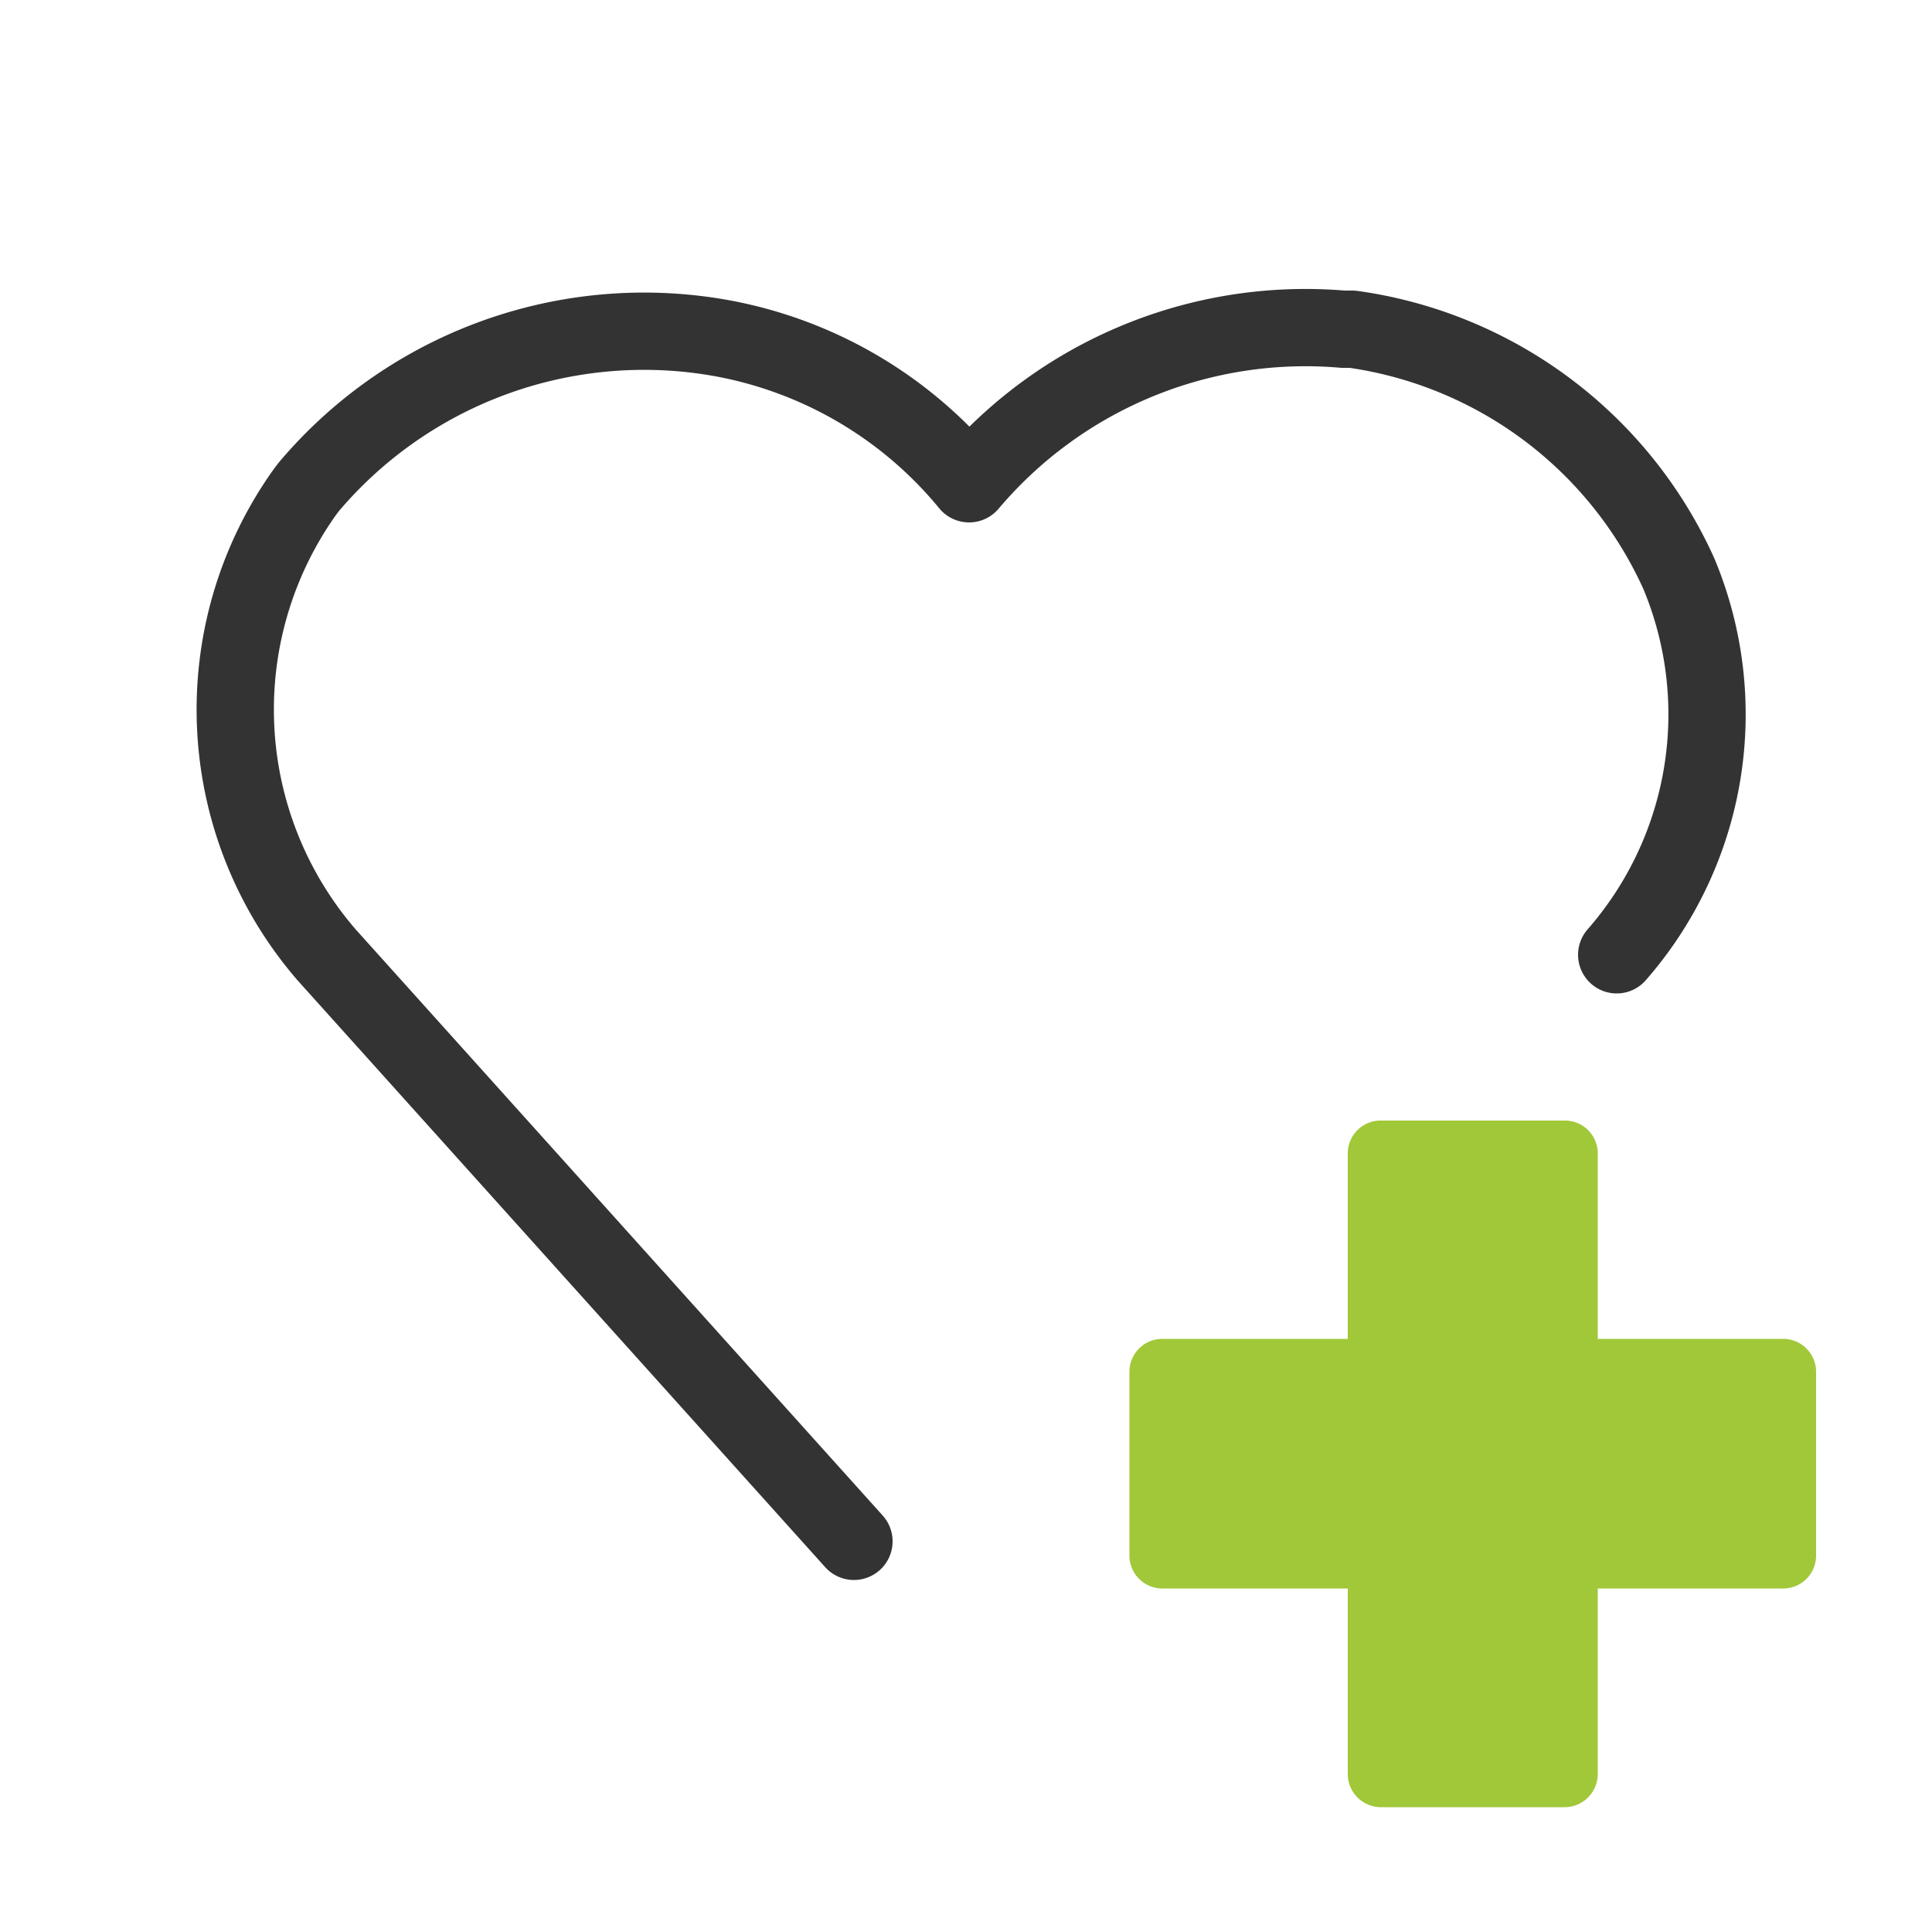 <svg id="Layer_1" data-name="Layer 1" xmlns="http://www.w3.org/2000/svg" viewBox="0 0 50 50"><defs><style>.cls-1{fill:none;stroke:#333;stroke-linecap:round;stroke-linejoin:round;stroke-width:2px;}.cls-2{fill:#a1c839;}</style></defs><title>vera-small-icon_apc</title><path class="cls-1" d="M41.84,24.71l0,0a9.45,9.45,0,0,0,1.61-9.86A10.93,10.93,0,0,0,35,8.52l-.24,0a11.4,11.4,0,0,0-9.68,4,10.79,10.79,0,0,0-7-3.86A11.36,11.36,0,0,0,8,12.59l-.1.13a9.7,9.7,0,0,0,.56,12L22.1,39.89"/><path class="cls-2" d="M46.15,34.65h-4.8V29.84A.85.85,0,0,0,40.5,29H35.73a.85.85,0,0,0-.85.84v4.81h-4.8a.85.85,0,0,0-.85.85v4.76a.85.85,0,0,0,.85.85h4.8v4.81a.86.86,0,0,0,.85.85H40.5a.86.86,0,0,0,.85-.85V41.11h4.8a.85.85,0,0,0,.85-.85V35.5A.85.85,0,0,0,46.15,34.65Z"/></svg>